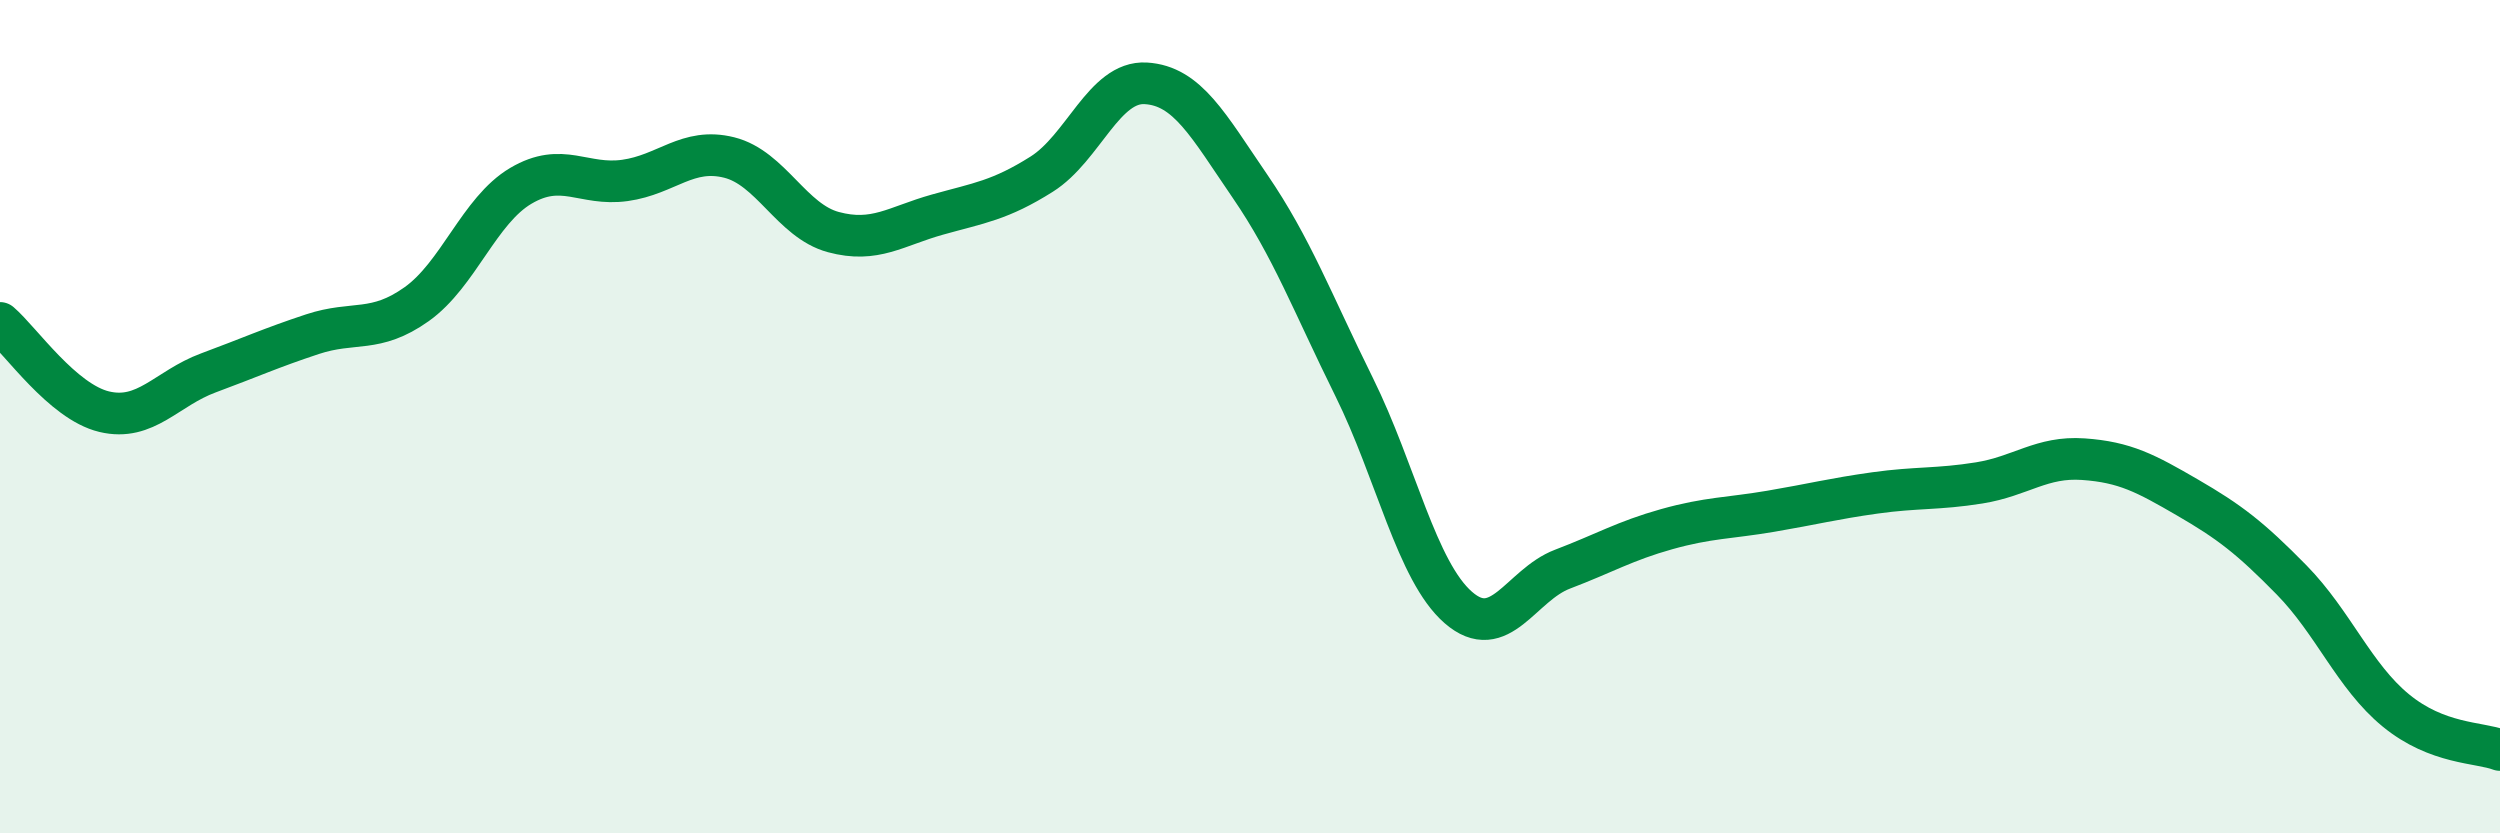 
    <svg width="60" height="20" viewBox="0 0 60 20" xmlns="http://www.w3.org/2000/svg">
      <path
        d="M 0,7.75 C 0.5,8.18 1.5,9.64 2.5,9.88 C 3.5,10.12 4,9.32 5,8.95 C 6,8.58 6.5,8.35 7.5,8.02 C 8.5,7.69 9,8.01 10,7.3 C 11,6.59 11.5,5.05 12.5,4.46 C 13.5,3.87 14,4.47 15,4.33 C 16,4.19 16.5,3.53 17.5,3.78 C 18.5,4.03 19,5.3 20,5.57 C 21,5.84 21.5,5.43 22.5,5.15 C 23.5,4.87 24,4.81 25,4.18 C 26,3.55 26.5,1.94 27.5,2 C 28.5,2.06 29,3.01 30,4.47 C 31,5.93 31.5,7.27 32.5,9.29 C 33.5,11.31 34,13.71 35,14.58 C 36,15.45 36.5,14.04 37.5,13.66 C 38.5,13.28 39,12.98 40,12.7 C 41,12.42 41.5,12.44 42.5,12.27 C 43.5,12.1 44,11.97 45,11.83 C 46,11.69 46.5,11.75 47.5,11.59 C 48.5,11.43 49,10.95 50,11.02 C 51,11.09 51.5,11.36 52.5,11.94 C 53.5,12.52 54,12.9 55,13.92 C 56,14.94 56.5,16.23 57.5,17.05 C 58.5,17.87 59.5,17.81 60,18L60 20L0 20Z"
        fill="#008740"
        opacity="0.1"
        stroke-linecap="round"
        stroke-linejoin="round"
      />
      <path
        d="M 0,7.75 C 0.5,8.18 1.5,9.64 2.5,9.88 C 3.5,10.12 4,9.32 5,8.95 C 6,8.58 6.5,8.35 7.5,8.02 C 8.5,7.69 9,8.01 10,7.3 C 11,6.59 11.5,5.05 12.5,4.46 C 13.5,3.87 14,4.47 15,4.33 C 16,4.19 16.5,3.53 17.5,3.78 C 18.5,4.03 19,5.3 20,5.57 C 21,5.84 21.5,5.43 22.5,5.15 C 23.5,4.87 24,4.81 25,4.18 C 26,3.55 26.5,1.94 27.5,2 C 28.5,2.06 29,3.01 30,4.47 C 31,5.93 31.5,7.27 32.5,9.29 C 33.5,11.31 34,13.71 35,14.58 C 36,15.45 36.5,14.04 37.5,13.66 C 38.5,13.28 39,12.98 40,12.7 C 41,12.42 41.5,12.44 42.5,12.27 C 43.5,12.1 44,11.97 45,11.83 C 46,11.69 46.5,11.75 47.5,11.59 C 48.5,11.43 49,10.95 50,11.02 C 51,11.09 51.5,11.36 52.5,11.94 C 53.5,12.52 54,12.9 55,13.92 C 56,14.94 56.5,16.23 57.5,17.05 C 58.5,17.87 59.5,17.81 60,18"
        stroke="#008740"
        stroke-width="1"
        fill="none"
        stroke-linecap="round"
        stroke-linejoin="round"
      />
    </svg>
  